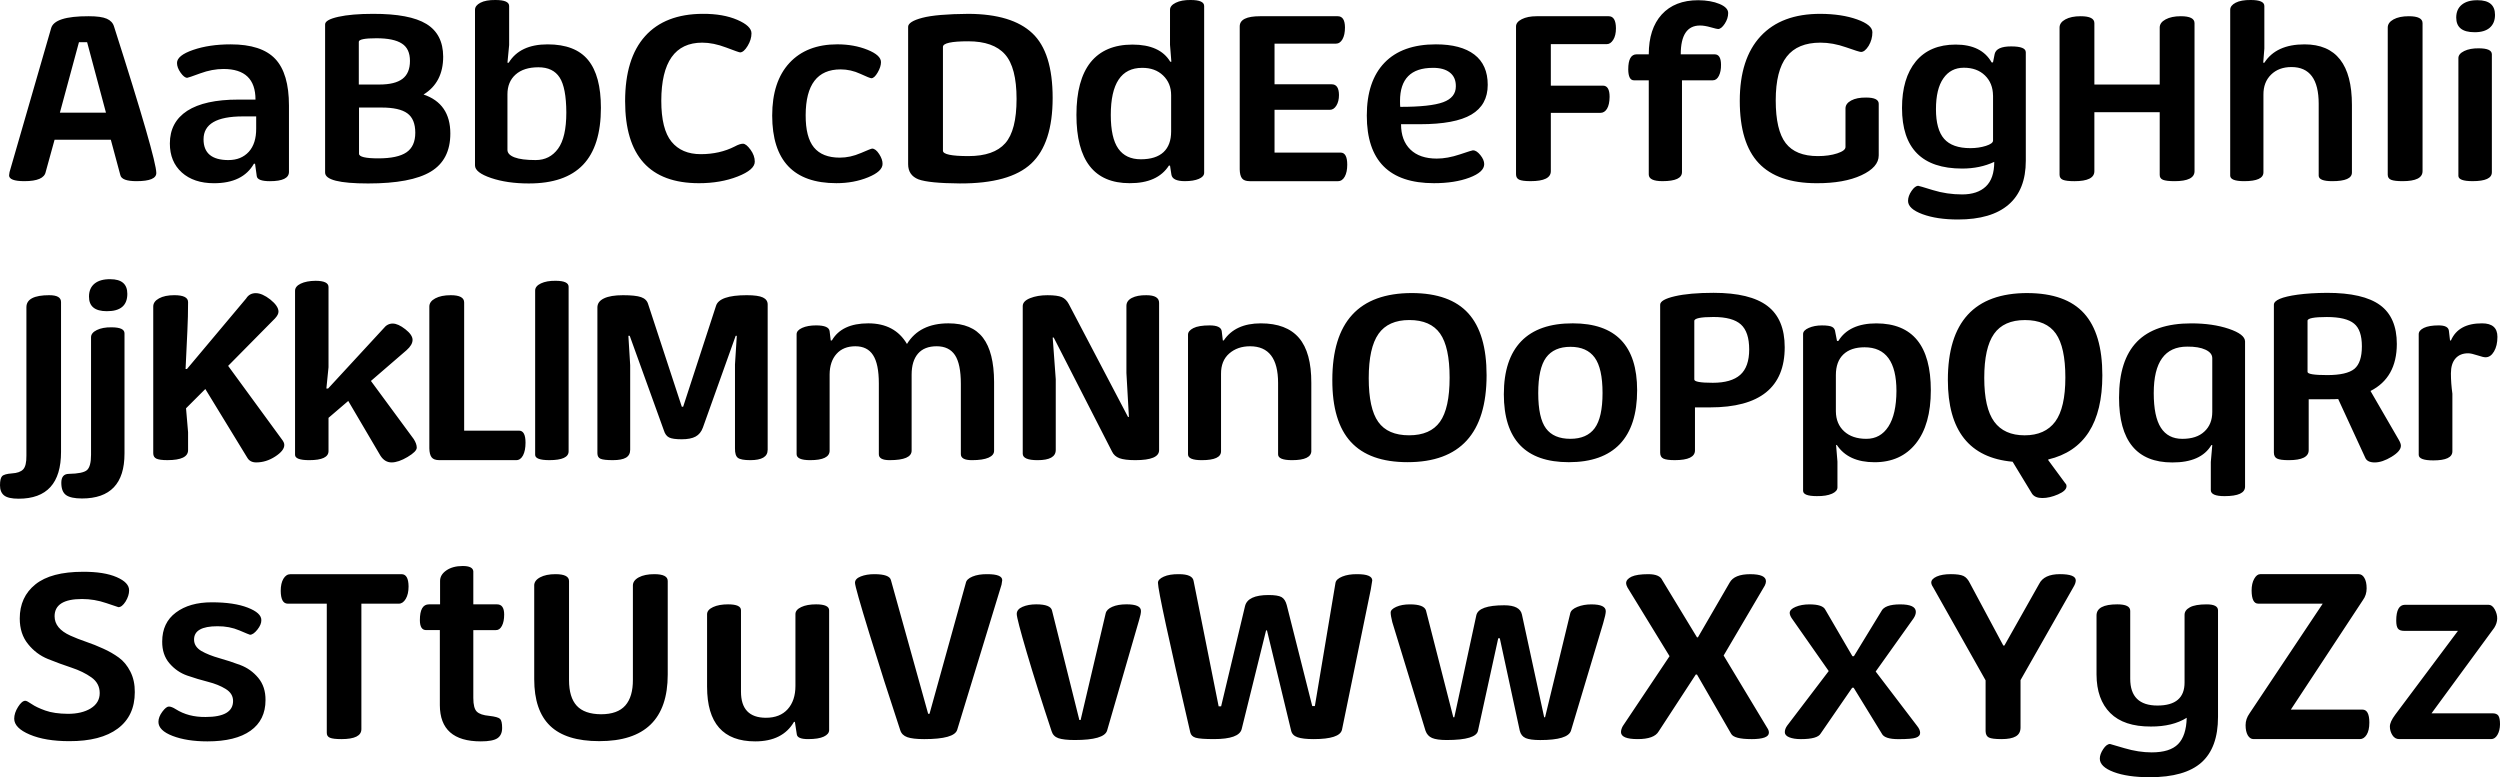 <?xml version="1.0" encoding="UTF-8"?>
<svg id="a" data-name="Layer 2" xmlns="http://www.w3.org/2000/svg" viewBox="0 0 195.716 60.847">
  <path d="M10.692,14.183c-.775,0-1.199-.157-1.27-.471l-.746-2.771H4.272l-.693,2.513c-.095,.485-.651,.728-1.669,.728-.799,0-1.199-.151-1.199-.453,0-.053,.012-.139,.036-.257L3.997,2.229c.16-.646,1.143-.965,2.948-.959,.646,0,1.116,.065,1.412,.195,.296,.13,.485,.332,.568,.604,2.208,6.909,3.312,10.734,3.312,11.474,0,.426-.515,.639-1.545,.639Zm-6.003-5.364h3.606l-1.475-5.515h-.639l-1.492,5.515Zm9.541,4.68c-.622-.562-.932-1.317-.932-2.265,0-1.113,.453-1.966,1.359-2.558,.912-.586,2.241-.879,3.987-.879h1.358c0-1.599-.834-2.397-2.504-2.397-.592,0-1.202,.115-1.83,.346s-.965,.346-1.012,.346c-.154,0-.326-.133-.515-.399-.189-.267-.284-.521-.284-.764,0-.391,.42-.731,1.261-1.021,.841-.29,1.821-.435,2.939-.435,1.61,0,2.774,.379,3.49,1.137s1.075,1.978,1.075,3.659v5.187c0,.485-.498,.728-1.492,.728-.657,0-1-.133-1.03-.399l-.133-.968h-.089c-.58,1.019-1.622,1.527-3.126,1.527-1.054,0-1.895-.281-2.522-.843Zm3.659-.968c.663,0,1.193-.216,1.589-.648,.391-.432,.584-1.042,.578-1.829v-.941h-1.048c-2.048,0-3.073,.598-3.073,1.794,0,1.083,.651,1.625,1.954,1.625ZM25.451,1.91c0-.243,.346-.441,1.039-.595,.693-.154,1.596-.231,2.708-.231,1.918-.006,3.312,.258,4.183,.791,.871,.533,1.309,1.385,1.314,2.558,0,1.344-.512,2.333-1.536,2.966,1.397,.474,2.096,1.492,2.096,3.055,0,1.374-.512,2.368-1.536,2.984-1.024,.616-2.659,.924-4.902,.924s-3.366-.284-3.366-.853V1.91Zm4.254,4.707c.811,0,1.412-.148,1.803-.444s.586-.764,.586-1.403c0-.639-.21-1.092-.63-1.358-.42-.278-1.086-.417-1.998-.417-.912,0-1.371,.092-1.376,.275v3.348h1.616Zm-1.599,5.417c0,.243,.503,.364,1.51,.364s1.741-.157,2.202-.471c.462-.313,.693-.826,.693-1.536s-.207-1.217-.622-1.519c-.415-.302-1.086-.453-2.016-.453h-1.767v3.615Zm17.934-7.335c.669,.817,1.003,2.063,1.003,3.739,0,2.001-.468,3.49-1.403,4.467-.936,.977-2.354,1.462-4.254,1.457-1.119,0-2.099-.142-2.939-.426-.841-.284-1.261-.613-1.261-.986V.764c0-.219,.142-.403,.426-.551S38.287-.006,38.785,0c.716,0,1.074,.157,1.074,.471V3.526l-.133,1.385h.098c.586-.959,1.601-1.438,3.046-1.438s2.501,.409,3.17,1.226Zm-6.314,7.033c0,.249,.183,.444,.55,.586s.921,.213,1.661,.213c.734,0,1.317-.296,1.75-.888,.432-.592,.648-1.536,.648-2.833-.006-1.303-.181-2.217-.524-2.744-.343-.533-.897-.799-1.661-.799s-1.359,.189-1.785,.568-.639,.894-.639,1.545v4.352Zm19.026-.018c.225,.308,.337,.622,.337,.941,0,.426-.447,.814-1.341,1.163-.894,.35-1.903,.524-3.028,.524-3.854,0-5.782-2.14-5.782-6.42,0-2.232,.521-3.928,1.563-5.089,1.042-1.16,2.546-1.743,4.512-1.75,1.065-.006,1.968,.151,2.708,.471,.74,.32,1.11,.672,1.11,1.057,0,.326-.101,.654-.302,.986-.201,.331-.396,.5-.586,.506-.06,0-.423-.127-1.093-.382-.669-.254-1.293-.382-1.874-.382-2.131,0-3.2,1.516-3.206,4.547,0,1.486,.267,2.555,.799,3.206s1.297,.977,2.291,.977c.989,0,1.877-.201,2.665-.604,.26-.142,.474-.213,.639-.213,.166,0,.361,.154,.586,.462Zm8.626,.275c.545-.237,.844-.355,.897-.355,.184,0,.367,.142,.551,.426s.272,.542,.266,.772c0,.391-.376,.74-1.128,1.048-.751,.308-1.581,.461-2.486,.461-3.345,0-5.021-1.764-5.026-5.292,0-1.776,.45-3.15,1.35-4.121,.9-.971,2.149-1.457,3.748-1.457,.87,0,1.657,.142,2.362,.426s1.057,.607,1.057,.968c0,.243-.086,.512-.258,.808-.171,.296-.334,.447-.488,.453-.083,0-.373-.116-.87-.346-.498-.231-1.013-.347-1.545-.347-1.817,0-2.729,1.193-2.735,3.579-.006,1.154,.21,1.998,.648,2.531,.438,.533,1.113,.799,2.025,.799,.544,0,1.089-.118,1.634-.355Zm3.715-9.884c0-.278,.37-.515,1.11-.71,.74-.195,1.948-.299,3.624-.311,2.268,.012,3.931,.518,4.991,1.519,1.06,.995,1.59,2.682,1.59,5.062,0,2.38-.56,4.094-1.679,5.142-1.119,1.048-2.984,1.566-5.595,1.554-1.61-.012-2.688-.119-3.232-.32-.539-.213-.808-.61-.808-1.19V2.105Zm2.727,9.698c.006,.278,.672,.417,1.998,.417s2.285-.335,2.877-1.004c.592-.669,.888-1.826,.888-3.472s-.302-2.809-.906-3.49c-.604-.681-1.563-1.021-2.877-1.021-1.314,0-1.974,.145-1.98,.435V11.803Zm11.559-6.927c.746-.923,1.838-1.385,3.277-1.385s2.424,.447,2.958,1.341h.088l-.106-1.323V.764c0-.219,.151-.403,.453-.551,.302-.148,.689-.219,1.163-.213,.705,0,1.057,.157,1.057,.471V13.525c0,.201-.139,.361-.417,.479-.278,.119-.643,.178-1.092,.178-.657,0-1.01-.175-1.057-.524l-.106-.693h-.089c-.592,.924-1.616,1.382-3.073,1.376-2.776,0-4.165-1.782-4.165-5.346,0-1.818,.37-3.191,1.11-4.121Zm6.305,2.576c0-.627-.21-1.143-.63-1.545-.42-.402-.968-.601-1.643-.595-1.634,0-2.451,1.229-2.451,3.686,0,1.202,.195,2.081,.586,2.637,.391,.557,.979,.835,1.767,.835,.781,0,1.374-.187,1.776-.56,.397-.373,.595-.912,.595-1.616v-2.842Zm6.15,6.731c-.29,0-.491-.074-.604-.222-.112-.148-.171-.382-.177-.701V2.069c0-.533,.532-.799,1.598-.799h6.074c.373,0,.562,.29,.568,.871,0,.391-.064,.702-.195,.932-.13,.231-.308,.347-.532,.347h-4.787v3.179h4.477c.372,0,.562,.278,.568,.834,0,.338-.068,.616-.205,.835-.136,.219-.305,.329-.506,.329h-4.334v3.348h5.169c.35,0,.523,.316,.523,.95,0,.385-.064,.695-.195,.933-.13,.236-.308,.355-.532,.355h-6.91Zm11.849-4.458c0,.847,.243,1.507,.729,1.98s1.175,.71,2.069,.71c.557,0,1.16-.11,1.812-.329,.651-.219,.991-.326,1.021-.32,.184,0,.376,.125,.577,.373s.302,.485,.302,.71c0,.415-.385,.767-1.154,1.057s-1.696,.435-2.78,.435c-3.505,0-5.257-1.764-5.257-5.292,0-1.8,.462-3.179,1.386-4.139,.923-.959,2.264-1.438,4.022-1.438,1.309,0,2.312,.266,3.011,.799,.698,.533,1.048,1.323,1.048,2.371s-.427,1.823-1.279,2.327-2.193,.755-4.022,.755h-1.483Zm-.08-1.821c0,.255,.006,.409,.019,.462,1.574,0,2.693-.121,3.356-.364,.663-.243,.995-.657,.995-1.243,.006-.474-.151-.834-.471-1.083-.32-.249-.764-.37-1.332-.364-1.712,0-2.567,.864-2.567,2.593Zm11.807-1.199h4.076c.35,0,.524,.293,.524,.879-.006,.408-.074,.719-.204,.932-.131,.213-.302,.32-.516,.32h-3.881v4.564c0,.521-.526,.782-1.58,.782-.433,0-.731-.039-.897-.115-.166-.077-.248-.219-.248-.426V2.069c0-.225,.15-.415,.452-.568s.69-.231,1.164-.231h5.639c.373,0,.562,.314,.568,.941,0,.379-.071,.681-.213,.906-.143,.225-.308,.337-.497,.337h-4.388v3.25Zm12.825-2.451c.326,0,.492,.267,.498,.799,.006,.361-.051,.657-.169,.888s-.275,.346-.471,.346h-2.416v7.185c0,.474-.509,.71-1.527,.71-.716,0-1.074-.175-1.074-.524V6.287h-1.163c-.29,0-.438-.284-.444-.853,0-.787,.219-1.181,.657-1.181h.95c0-1.332,.337-2.371,1.013-3.117,.681-.746,1.634-1.119,2.859-1.119,.663,.006,1.22,.104,1.669,.293,.45,.189,.675,.426,.675,.71s-.088,.562-.266,.835c-.178,.272-.35,.411-.516,.417-.047,.006-.236-.039-.568-.133-.331-.095-.615-.142-.853-.142-1.006,0-1.51,.752-1.51,2.255h2.655Zm12.844,7.913c0,.616-.453,1.134-1.358,1.554-.906,.42-2.072,.627-3.499,.622-2.037,0-3.55-.524-4.538-1.572-.989-1.048-1.483-2.673-1.483-4.875,0-2.202,.545-3.89,1.634-5.062,1.09-1.172,2.649-1.755,4.681-1.75,1.113,.006,2.069,.151,2.868,.436s1.199,.619,1.199,1.003-.098,.74-.293,1.065c-.202,.32-.4,.479-.596,.479-.095,0-.485-.121-1.172-.364s-1.355-.364-2.007-.364c-1.19,0-2.069,.364-2.638,1.092-.574,.728-.861,1.871-.861,3.428,0,1.557,.261,2.673,.781,3.348,.521,.675,1.358,1.013,2.514,1.013,.58,0,1.086-.071,1.519-.213,.432-.142,.647-.308,.647-.497v-3.02c0-.255,.148-.462,.444-.622,.296-.16,.687-.237,1.173-.231,.656,0,.985,.163,.985,.488v4.041Zm11.514-8.081V12.584c0,1.516-.45,2.661-1.351,3.437-.899,.775-2.22,1.163-3.96,1.163-1.102,0-2.028-.139-2.78-.417-.752-.278-1.128-.625-1.128-1.039,0-.255,.092-.515,.275-.782,.184-.266,.358-.399,.524-.399,.035,0,.417,.112,1.146,.337s1.492,.337,2.291,.337c.8,0,1.418-.207,1.856-.622,.438-.415,.657-1.057,.657-1.927-.74,.349-1.578,.524-2.514,.524-3.138,0-4.707-1.581-4.707-4.742,0-1.551,.361-2.768,1.084-3.65,.729-.876,1.768-1.314,3.117-1.314s2.288,.465,2.814,1.395h.107l.133-.666c.095-.391,.524-.586,1.288-.586s1.146,.151,1.146,.453Zm-2.566,3.401c-.006-.651-.217-1.178-.631-1.581-.414-.402-.965-.604-1.652-.604-.687,0-1.222,.278-1.606,.834-.386,.551-.578,1.356-.578,2.416s.214,1.833,.64,2.318c.427,.485,1.11,.728,2.052,.728,.438,0,.844-.059,1.217-.177,.373-.119,.56-.258,.56-.417v-3.517Zm13.049-5.329c0-.26,.154-.474,.462-.639,.308-.166,.705-.249,1.19-.249,.716,0,1.074,.181,1.074,.542V13.401c0,.521-.521,.782-1.562,.782-.427,0-.729-.036-.906-.106-.178-.071-.264-.205-.258-.4v-4.893h-5.115v4.618c0,.521-.521,.782-1.562,.782-.421,0-.72-.036-.897-.106-.178-.071-.267-.205-.267-.4V2.158c0-.26,.151-.474,.453-.639,.302-.166,.702-.249,1.199-.249,.717,0,1.074,.181,1.074,.542V6.616h5.115V2.158Zm12.447,5.968c0-1.918-.711-2.877-2.132-2.877-.663,0-1.195,.199-1.598,.595-.403,.396-.602,.92-.596,1.572v6.074c0,.462-.503,.693-1.51,.693-.728,0-1.092-.145-1.092-.435V.764c0-.219,.142-.403,.426-.551s.681-.219,1.19-.213c.704,0,1.057,.157,1.057,.471V3.801l-.089,1.11h.089c.616-.959,1.664-1.438,3.144-1.438,2.475,0,3.712,1.581,3.712,4.742v5.293c0,.45-.515,.675-1.545,.675-.704,0-1.057-.145-1.057-.435v-5.622Zm8.13,5.275c0,.521-.521,.782-1.562,.782-.421,0-.72-.036-.897-.106-.178-.071-.266-.205-.266-.4V2.158c0-.26,.15-.474,.452-.639,.302-.166,.702-.249,1.199-.249,.716,0,1.074,.181,1.074,.542V13.401Zm5.257-11.225c-.278,.236-.678,.352-1.199,.346-.947,0-1.421-.382-1.421-1.146,0-.438,.148-.776,.444-1.013s.707-.352,1.234-.346c.906,0,1.358,.382,1.358,1.146,0,.438-.139,.775-.417,1.013Zm.169,11.313c0,.462-.504,.693-1.51,.693-.74,0-1.11-.139-1.11-.417V4.547c0-.219,.151-.403,.453-.551s.684-.219,1.146-.213c.681,0,1.021,.157,1.021,.471V13.49ZM3.863,23.11c.616,0,.92,.181,.915,.542v11.731c0,2.439-1.107,3.659-3.321,3.659-.544,0-.923-.086-1.137-.258-.213-.172-.32-.436-.32-.79,0-.355,.054-.593,.16-.711s.364-.192,.772-.222c.409-.024,.702-.128,.879-.312,.177-.184,.263-.541,.257-1.074v-11.625c0-.627,.598-.941,1.794-.941Zm5.883,12.406c0,2.339-1.11,3.508-3.33,3.508-.58,0-.995-.089-1.243-.266-.249-.178-.373-.498-.373-.96,0-.461,.195-.695,.586-.701,.734-.012,1.208-.109,1.421-.293,.213-.184,.32-.583,.32-1.199v-9.2c0-.231,.151-.42,.453-.568,.302-.148,.684-.219,1.146-.213,.681,0,1.021,.157,1.021,.471v9.422Zm-1.385-11.154c-.936,0-1.4-.382-1.394-1.146,0-.438,.145-.776,.435-1.013s.702-.352,1.234-.346c.888,0,1.332,.382,1.332,1.146,0,.912-.536,1.365-1.607,1.359Zm10.99,11.457l-3.277-5.365-1.51,1.51,.16,1.874v1.402c0,.521-.539,.782-1.617,.782-.408,0-.695-.039-.861-.115-.166-.077-.249-.22-.249-.427v-11.483c0-.26,.151-.474,.453-.639,.302-.166,.701-.249,1.199-.249,.716,0,1.075,.181,1.075,.542,0,.764-.018,1.51-.054,2.238l-.142,3.001h.107l4.636-5.523c.171-.278,.423-.417,.754-.417,.332,0,.711,.166,1.137,.498,.427,.343,.64,.66,.64,.95,0,.16-.092,.337-.275,.533l-3.667,3.712,4.2,5.746c.136,.172,.202,.323,.196,.453,0,.29-.237,.589-.71,.897-.474,.308-.971,.462-1.492,.462-.326,0-.56-.128-.702-.382Zm12.557-.045c-.479,.284-.897,.427-1.252,.427-.355,0-.646-.175-.871-.524l-2.522-4.289-1.545,1.323v2.602c0,.474-.503,.711-1.51,.711-.74,0-1.11-.14-1.11-.418v-12.841c0-.231,.148-.417,.444-.56,.296-.142,.681-.216,1.155-.222,.681,0,1.021,.163,1.021,.488v6.278l-.168,1.67h.133l4.342-4.707c.195-.254,.435-.382,.719-.382,.278,0,.607,.148,.986,.444,.379,.296,.568,.574,.568,.834,0,.261-.157,.53-.471,.808l-2.789,2.407,3.348,4.547c.16,.249,.24,.474,.24,.675,0,.202-.24,.444-.719,.729Zm2.485,.249c-.29,0-.491-.074-.604-.223-.113-.147-.172-.382-.178-.701v-11.101c0-.26,.154-.474,.462-.639,.308-.166,.713-.249,1.216-.249,.705,0,1.054,.192,1.048,.578v10.026h4.298c.337,0,.506,.314,.506,.941,0,.415-.065,.746-.195,.995-.13,.248-.308,.373-.533,.373h-6.021Zm10.122-.693c0,.462-.503,.693-1.51,.693-.74,0-1.11-.14-1.11-.418v-12.859c0-.231,.151-.417,.453-.56,.302-.142,.684-.21,1.146-.204,.681,0,1.021,.157,1.021,.47v12.877Zm15.581-.106c0,.533-.453,.8-1.358,.8-.485,0-.808-.06-.968-.178-.16-.118-.237-.367-.231-.746v-6.572l.142-2.238h-.088l-2.567,7.185c-.118,.325-.308,.56-.568,.701-.26,.143-.625,.213-1.092,.213s-.796-.047-.985-.142-.326-.278-.409-.551l-2.673-7.406h-.106l.142,2.309v6.607c0,.284-.109,.491-.329,.622-.219,.13-.562,.195-1.03,.195-.474,0-.793-.036-.959-.106-.166-.071-.249-.217-.249-.436v-11.412c0-.308,.172-.545,.515-.71,.343-.166,.841-.249,1.492-.249,.651,0,1.122,.05,1.412,.151,.29,.101,.474,.281,.551,.541l2.637,8.038h.107l2.566-7.878c.16-.568,.965-.853,2.416-.853,.592,0,1.012,.06,1.261,.178,.249,.119,.373,.302,.373,.551v11.385Zm9.549,.8c-.568,0-.85-.157-.844-.471v-5.533c0-1.018-.151-1.758-.453-2.22-.296-.461-.758-.692-1.385-.692s-1.119,.198-1.474,.595c-.355,.397-.536,.933-.541,1.607v5.968c0,.497-.509,.746-1.528,.746-.705,0-1.057-.157-1.057-.471v-9.387c0-.201,.145-.367,.435-.498,.29-.13,.654-.195,1.092-.195,.669,0,1.021,.151,1.057,.453l.088,.728h.089c.515-.894,1.465-1.341,2.851-1.341,1.385,0,2.395,.539,3.028,1.616,.657-1.078,1.741-1.616,3.25-1.616,1.226,0,2.125,.376,2.7,1.128s.864,1.903,.87,3.455v5.382c.006,.236-.139,.42-.435,.551-.296,.13-.731,.195-1.305,.195s-.862-.157-.862-.471v-5.498c0-1.042-.154-1.794-.461-2.256-.308-.461-.785-.692-1.43-.692-.646,0-1.134,.192-1.465,.577s-.498,.933-.498,1.643v5.95c0,.497-.574,.746-1.723,.746Zm18.964-12.7c.284-.148,.663-.219,1.137-.213,.669,0,1,.202,.995,.604v11.527c0,.521-.619,.782-1.856,.782-.557,0-.971-.051-1.243-.151s-.468-.275-.586-.523l-4.565-8.926h-.08l.24,3.268v5.533c0,.533-.474,.8-1.421,.8-.776,0-1.164-.169-1.164-.507v-11.554c0-.26,.192-.468,.577-.622s.838-.231,1.359-.231,.897,.05,1.128,.151c.225,.101,.405,.281,.541,.541l4.636,8.836h.071l-.195-3.437v-5.257c0-.267,.142-.474,.426-.622Zm14.051,11.971c0,.485-.503,.729-1.51,.729-.729,0-1.093-.151-1.093-.453v-5.586c0-1.918-.73-2.877-2.194-2.877-.657,0-1.201,.189-1.634,.568-.432,.379-.646,.912-.639,1.598v6.057c0,.462-.503,.693-1.51,.693-.716,0-1.075-.151-1.075-.453v-9.369c0-.202,.139-.373,.417-.515s.705-.213,1.279-.213,.888,.145,.941,.435l.089,.746h.071c.598-.894,1.566-1.341,2.904-1.341,1.338,0,2.333,.379,2.984,1.137s.974,1.936,.968,3.535v5.311Zm3.09-.701c-.971-1.061-1.453-2.677-1.447-4.85,0-4.535,2.078-6.802,6.234-6.802,1.989,.006,3.46,.536,4.413,1.589,.953,1.054,1.43,2.67,1.43,4.849-.006,4.535-2.069,6.802-6.189,6.802-1.989,0-3.47-.529-4.44-1.589Zm2.167-8.455c-.509,.723-.764,1.877-.764,3.463,0,1.587,.248,2.73,.746,3.428,.497,.699,1.302,1.048,2.415,1.048,1.107,0,1.912-.353,2.416-1.057,.503-.704,.755-1.856,.755-3.455,0-1.599-.249-2.75-.746-3.455s-1.3-1.057-2.407-1.057c-1.101,0-1.906,.361-2.415,1.083Zm9.814,4.716c0-1.817,.453-3.197,1.359-4.139,.911-.941,2.258-1.409,4.04-1.403,3.357,0,5.035,1.747,5.035,5.24,0,1.854-.449,3.256-1.35,4.209-.905,.947-2.238,1.421-3.996,1.421-3.393,0-5.089-1.775-5.089-5.328Zm7.113,2.664c.409-.557,.613-1.474,.613-2.753,0-1.285-.204-2.208-.613-2.771-.408-.562-1.042-.844-1.9-.844s-1.495,.281-1.909,.844c-.408,.562-.612,1.489-.612,2.779,0,1.297,.201,2.218,.604,2.762,.402,.545,1.039,.817,1.909,.817,.864,0,1.501-.278,1.909-.835Zm5.124-9.662c0-.267,.385-.488,1.154-.666s1.778-.267,3.028-.267c1.912,0,3.318,.344,4.218,1.03,.9,.687,1.35,1.764,1.35,3.232,0,3.138-1.947,4.707-5.843,4.707h-1.182v3.366c0,.509-.526,.764-1.58,.764-.433,0-.731-.042-.897-.125-.166-.082-.248-.236-.248-.461v-11.581Zm2.673,5.853c0,.171,.482,.257,1.447,.257s1.682-.207,2.149-.622,.701-1.078,.701-1.989-.216-1.563-.648-1.954c-.432-.391-1.148-.586-2.148-.586-1.001,0-1.501,.104-1.501,.311v4.583Zm10.772,8.942c-.29,.131-.684,.193-1.182,.187-.716,0-1.074-.139-1.074-.417v-12.273c0-.189,.148-.349,.444-.479,.296-.13,.639-.195,1.03-.195,.391,0,.656,.039,.799,.116,.148,.077,.23,.216,.249,.417l.133,.684h.106c.562-.917,1.555-1.376,2.976-1.376,2.842,.006,4.263,1.752,4.263,5.24,0,1.794-.392,3.183-1.173,4.165-.781,.977-1.858,1.465-3.232,1.465-1.373,0-2.359-.452-2.957-1.358l-.054,.018,.106,1.288v2.024c0,.201-.145,.367-.435,.497Zm.311-6.447c.006,.651,.222,1.173,.648,1.563,.426,.391,1.007,.586,1.74,.586,.734,0,1.309-.319,1.723-.959,.415-.64,.625-1.569,.631-2.789,0-2.28-.832-3.419-2.495-3.419-.717,0-1.271,.187-1.661,.56s-.586,.912-.586,1.616v2.842Zm14.999-9.262c2.001,.006,3.479,.536,4.432,1.589,.953,1.054,1.43,2.67,1.43,4.849,0,3.724-1.412,5.92-4.235,6.589v.054l1.341,1.82c.059,.047,.089,.124,.089,.23-.006,.231-.229,.441-.666,.631-.438,.189-.847,.284-1.226,.284s-.646-.109-.8-.328l-1.527-2.514c-3.381-.302-5.07-2.437-5.07-6.403,0-4.535,2.077-6.802,6.233-6.802Zm-2.619,3.197c-.51,.723-.764,1.871-.764,3.446s.26,2.717,.781,3.428c.521,.71,1.314,1.065,2.38,1.065s1.865-.358,2.397-1.074c.527-.717,.791-1.868,.791-3.455,0-1.586-.249-2.732-.746-3.437s-1.303-1.057-2.416-1.057c-1.106,0-1.915,.361-2.424,1.083Zm11.19,.613c.936-.959,2.354-1.438,4.254-1.438,1.118,0,2.099,.142,2.939,.426s1.264,.613,1.27,.986v11.368c0,.497-.536,.745-1.607,.745-.716,0-1.074-.156-1.074-.471v-2.202l.115-1.323h-.071c-.544,.912-1.565,1.365-3.063,1.359-2.776,0-4.165-1.69-4.165-5.071,0-1.96,.468-3.419,1.403-4.378Zm1.314,4.005c0,1.243,.187,2.152,.56,2.727,.372,.58,.932,.87,1.678,.87s1.32-.189,1.723-.568c.415-.379,.622-.894,.622-1.545v-4.201c0-.278-.178-.5-.533-.666-.354-.166-.831-.246-1.43-.24-1.746,0-2.619,1.208-2.619,3.624Zm18.622,5c-.485,.296-.927,.444-1.323,.444s-.646-.128-.746-.382l-2.113-4.583c-.16,.012-.395,.018-.702,.018h-1.607v3.987c0,.521-.521,.782-1.562,.782-.444,0-.749-.042-.915-.125-.166-.082-.248-.242-.248-.479v-11.562c0-.355,.621-.619,1.864-.791,.651-.088,1.418-.136,2.3-.142,1.889,0,3.271,.32,4.147,.959,.876,.639,1.314,1.655,1.314,3.046-.006,1.758-.692,2.984-2.061,3.677l2.221,3.836c.106,.184,.159,.335,.159,.453,0,.278-.242,.565-.728,.861Zm-6.581-6.643c0,.166,.513,.249,1.537,.249,1.023,0,1.734-.163,2.131-.488,.391-.326,.586-.915,.586-1.767s-.204-1.445-.612-1.776c-.415-.343-1.125-.515-2.132-.515-1.006,0-1.51,.098-1.51,.293v4.005Zm9.849,6.927c-.764,0-1.146-.146-1.146-.436v-9.44c0-.201,.136-.367,.408-.498,.272-.13,.657-.195,1.154-.195,.498,0,.765,.139,.8,.417l.089,.764h.071c.391-.9,1.204-1.347,2.441-1.341,.8,0,1.199,.352,1.199,1.057,0,.462-.089,.844-.267,1.146-.178,.302-.396,.453-.657,.453-.106,.006-.319-.044-.639-.151-.32-.106-.562-.16-.729-.16-.427,0-.758,.136-.995,.409-.236,.272-.354,.66-.354,1.164,0,.503,.038,1.033,.115,1.59v4.511c0,.474-.497,.711-1.492,.711ZM7.104,55.456c.468-.29,.702-.69,.702-1.199s-.216-.918-.648-1.226c-.433-.308-.954-.562-1.563-.764-.61-.201-1.223-.427-1.838-.675-.616-.249-1.137-.64-1.563-1.173-.432-.532-.648-1.198-.648-1.998,0-1.125,.409-2.016,1.226-2.673s2.057-.985,3.721-.985c1.101-.006,1.98,.133,2.637,.417s.983,.631,.977,1.039c0,.278-.092,.568-.275,.87-.189,.296-.376,.444-.56,.444-.012,0-.329-.106-.95-.319-.622-.214-1.255-.32-1.9-.32-1.433,0-2.149,.45-2.149,1.35,0,.64,.414,1.146,1.243,1.519,.367,.166,.775,.326,1.226,.48,.45,.153,.894,.331,1.332,.532,.45,.201,.858,.436,1.226,.702,.367,.266,.669,.633,.906,1.101s.352,1.004,.346,1.607c0,1.237-.444,2.188-1.332,2.851s-2.155,.992-3.801,.986c-1.25,0-2.279-.172-3.09-.516-.812-.343-1.217-.758-1.217-1.243,0-.296,.101-.604,.302-.924,.201-.319,.391-.479,.568-.479,.083,0,.249,.086,.498,.258s.604,.341,1.065,.506c.462,.166,1.054,.252,1.776,.258,.722,0,1.317-.142,1.785-.426Zm10.567-1.519c-.385-.237-.846-.424-1.385-.56-.539-.137-1.081-.299-1.625-.488-.545-.189-1.009-.51-1.395-.96-.385-.449-.574-1.018-.568-1.705,0-.982,.358-1.74,1.075-2.273,.71-.532,1.646-.799,2.806-.799,1.161,0,2.099,.139,2.815,.417s1.071,.604,1.065,.978c.006,.23-.098,.479-.311,.746-.213,.266-.406,.399-.577,.399-.024,0-.299-.112-.826-.338-.527-.225-1.101-.334-1.723-.328-1.226,0-1.835,.349-1.83,1.048,0,.361,.189,.657,.568,.888,.385,.219,.853,.405,1.403,.56,.55,.154,1.101,.335,1.652,.542,.55,.207,1.018,.541,1.403,1.003s.574,1.042,.568,1.741c0,1.042-.391,1.841-1.172,2.397-.781,.557-1.906,.835-3.375,.835-1.078,0-1.986-.143-2.726-.427-.74-.284-1.11-.651-1.11-1.101,0-.255,.101-.519,.302-.791,.201-.271,.373-.408,.515-.408,.142,0,.319,.068,.533,.204,.663,.421,1.444,.625,2.344,.613,1.433,0,2.149-.418,2.149-1.253,0-.391-.192-.704-.578-.94Zm13.763-8.987c.361,0,.544,.319,.551,.959,0,.402-.074,.729-.222,.977-.148,.249-.329,.373-.542,.373h-2.93v9.822c0,.521-.521,.781-1.563,.781-.426,0-.726-.035-.897-.106-.172-.071-.255-.204-.249-.399v-10.098h-3.055c-.361,0-.545-.334-.551-1.004,0-.396,.071-.713,.213-.95,.142-.236,.326-.354,.55-.354h8.694Zm5.62,9.697c0,.533,.092,.888,.275,1.065,.183,.178,.506,.287,.968,.329,.462,.053,.746,.133,.853,.239s.16,.344,.16,.711-.121,.634-.364,.799c-.243,.166-.678,.249-1.306,.249-2.131,0-3.2-.944-3.206-2.833v-5.879h-1.074c-.326,0-.489-.261-.489-.781,0-.823,.237-1.234,.71-1.234h.871v-1.821c-.006-.325,.157-.604,.488-.834,.332-.231,.761-.347,1.288-.347s.802,.139,.826,.417v2.585h1.856c.373,0,.56,.266,.56,.799,0,.367-.059,.663-.178,.888-.119,.226-.275,.335-.471,.329h-1.767v5.319Zm4.766-8.81c0-.261,.154-.474,.462-.64,.308-.165,.71-.248,1.208-.248,.705,0,1.057,.181,1.057,.541v7.753c0,.9,.201,1.569,.604,2.007,.403,.438,1.036,.66,1.9,.666,.865,0,1.498-.228,1.901-.684,.402-.456,.601-1.131,.595-2.024v-7.371c0-.261,.154-.474,.462-.64,.308-.165,.713-.248,1.217-.248,.704,0,1.054,.181,1.048,.541v7.318c0,3.48-1.788,5.219-5.364,5.213-1.734,0-3.016-.4-3.845-1.199-.829-.799-1.243-2.016-1.243-3.65v-7.335Zm13.534,7.931v-5.692c.006-.226,.163-.409,.471-.551,.308-.143,.699-.213,1.172-.213,.681,0,1.019,.156,1.012,.471v6.367c0,1.355,.648,2.036,1.945,2.042,.74,0,1.311-.225,1.714-.675,.402-.45,.604-1.057,.604-1.82v-5.621c0-.226,.151-.409,.453-.551,.302-.143,.69-.213,1.164-.213,.681,0,1.021,.156,1.021,.471v9.387c-.006,.201-.145,.367-.417,.497-.272,.13-.684,.195-1.234,.195-.55,0-.843-.121-.879-.364l-.151-.985h-.071c-.592,1.018-1.604,1.527-3.037,1.527-2.51,0-3.766-1.424-3.766-4.271Zm15.675,3.942c-.284-.101-.468-.281-.551-.541-.858-2.594-1.664-5.112-2.416-7.558s-1.128-3.774-1.128-3.987,.151-.379,.453-.497c.302-.119,.654-.178,1.057-.178,.799,0,1.234,.156,1.305,.471l2.913,10.461h.106l2.842-10.239c.036-.207,.21-.376,.524-.506,.314-.131,.702-.192,1.164-.187,.775,0,1.163,.156,1.163,.471l-.053,.346-3.472,11.367c-.148,.485-1.009,.729-2.584,.729-.598,0-1.039-.051-1.323-.151Zm18.293-9.884c0,.16-.047,.394-.142,.701l-2.513,8.677c-.16,.485-1,.729-2.522,.729-.58,0-1.009-.048-1.288-.143-.272-.095-.45-.278-.533-.551-.775-2.338-1.424-4.393-1.945-6.163-.521-1.77-.782-2.773-.782-3.01,0-.243,.151-.43,.453-.56,.302-.131,.66-.195,1.075-.195,.752,0,1.163,.162,1.234,.488l2.14,8.569h.098l1.962-8.348c.047-.213,.219-.385,.515-.515,.296-.131,.669-.195,1.119-.195,.752,0,1.128,.171,1.128,.515Zm11.003-1.083c.189,.106,.325,.313,.408,.621l1.998,7.913h.204l1.616-9.653c.036-.195,.213-.358,.533-.488,.319-.131,.71-.192,1.172-.187,.775,0,1.167,.162,1.173,.488,0,.035-.039,.272-.116,.71l-2.255,10.985c-.119,.485-.859,.729-2.221,.729-.557,0-.974-.047-1.252-.143-.278-.094-.447-.266-.506-.515l-1.892-7.851h-.071l-1.91,7.727c-.137,.521-.859,.781-2.167,.781-.717,0-1.193-.035-1.43-.106s-.379-.21-.426-.418c-1.687-7.275-2.531-11.181-2.531-11.713,0-.184,.151-.344,.453-.479,.302-.137,.699-.201,1.19-.195,.704,0,1.086,.175,1.146,.523l1.962,9.822h.195l1.874-7.859c.148-.568,.761-.853,1.839-.853,.485,0,.823,.054,1.013,.16Zm19.114,11.038c-.237-.101-.391-.293-.462-.577l-1.563-7.237h-.124l-1.581,7.22c-.082,.497-.902,.746-2.46,.746-.509,0-.888-.054-1.137-.16-.248-.106-.42-.296-.515-.568l-2.602-8.508c-.083-.337-.125-.586-.125-.746,0-.165,.146-.313,.436-.443,.29-.131,.648-.195,1.074-.195,.729,0,1.146,.156,1.252,.471l2.141,8.365h.08l1.723-7.983c.118-.521,.847-.782,2.185-.782,.823,0,1.285,.243,1.386,.729l1.74,8.037h.071l1.972-8.144c.047-.201,.233-.367,.559-.497,.326-.131,.69-.195,1.093-.195,.752,0,1.128,.177,1.128,.532,0,.166-.068,.479-.204,.941l-2.522,8.419c-.16,.485-.962,.729-2.406,.729-.521,0-.9-.051-1.137-.151Zm17.676,.08c-.911,0-1.441-.139-1.59-.417l-2.673-4.636h-.098l-2.903,4.449c-.231,.402-.779,.604-1.644,.604s-1.299-.181-1.306-.542c0-.147,.048-.308,.143-.479l3.659-5.471-3.295-5.381c-.071-.137-.106-.246-.106-.329,0-.207,.142-.379,.426-.515,.284-.131,.723-.195,1.314-.195s.956,.156,1.093,.471l2.717,4.476h.071l2.486-4.289c.243-.438,.779-.657,1.607-.657,.829,0,1.24,.187,1.234,.56,0,.095-.029,.204-.089,.328l-3.224,5.479,3.419,5.675c.083,.118,.125,.239,.125,.364,0,.337-.456,.506-1.368,.506Zm10.213-.417l-2.212-3.605h-.115l-2.469,3.587c-.16,.29-.675,.436-1.545,.436-.373,0-.678-.047-.915-.143-.23-.094-.346-.228-.346-.399s.062-.343,.186-.515l3.251-4.271-2.904-4.147c-.095-.148-.145-.281-.15-.399,0-.189,.153-.35,.461-.479,.309-.131,.669-.195,1.084-.195,.692,0,1.107,.139,1.243,.417l2.122,3.641h.116l2.14-3.508c.172-.366,.666-.55,1.483-.55,.816,0,1.226,.195,1.226,.586,0,.159-.06,.328-.178,.506l-2.966,4.165,3.241,4.254c.16,.195,.239,.379,.239,.551s-.109,.296-.328,.373c-.207,.077-.666,.115-1.377,.115-.71,0-1.14-.139-1.287-.417Zm15.176-12.007c0,.147-.059,.319-.178,.515l-4.146,7.291v3.712c0,.32-.125,.551-.373,.693-.243,.142-.613,.213-1.11,.213s-.829-.041-.994-.124c-.166-.083-.252-.249-.258-.498v-3.979l-4.121-7.309c-.083-.118-.127-.233-.133-.346,0-.184,.142-.341,.426-.471,.284-.125,.654-.187,1.11-.187s.784,.047,.986,.142c.201,.095,.373,.29,.515,.586l2.602,4.858h.089l2.718-4.822c.255-.51,.796-.764,1.625-.764s1.243,.162,1.243,.488Zm11.136,10.692c0,1.604-.432,2.791-1.296,3.561s-2.215,1.155-4.05,1.155c-1.16,0-2.102-.137-2.824-.409-.722-.272-1.083-.621-1.083-1.048,0-.23,.089-.479,.267-.746,.177-.267,.354-.399,.532-.399l1.128,.329c.74,.219,1.45,.328,2.132,.328,.953,0,1.643-.216,2.068-.648,.427-.432,.651-1.119,.676-2.061-.74,.462-1.676,.69-2.807,.685-1.409,.006-2.469-.347-3.18-1.058-.71-.71-1.068-1.714-1.074-3.01v-4.627c0-.58,.542-.87,1.625-.87,.681,0,1.019,.171,1.013,.515v5.311c0,1.397,.71,2.096,2.131,2.096s2.129-.604,2.123-1.812v-5.275c-.006-.248,.133-.449,.417-.604s.723-.23,1.314-.23,.888,.156,.888,.471v8.348Zm11.847,.443c0,.409-.071,.726-.213,.95-.143,.226-.317,.338-.524,.338h-8.33c-.184,0-.334-.101-.453-.302-.112-.201-.168-.465-.168-.791,0-.325,.104-.633,.311-.923l5.728-8.588h-5.053c-.338,0-.509-.341-.515-1.021,0-.373,.067-.681,.204-.923,.136-.243,.293-.364,.471-.364h7.708c.184,0,.332,.098,.444,.293,.118,.195,.178,.468,.178,.816,0,.35-.098,.657-.293,.924l-5.64,8.57h5.604c.361,0,.542,.34,.542,1.021Zm10.097-.55c.089,.124,.133,.352,.133,.684-.006,.331-.074,.606-.204,.826-.13,.219-.293,.328-.488,.328h-7.202c-.226,0-.402-.104-.533-.311-.13-.207-.195-.433-.195-.675,0-.243,.14-.551,.418-.924l4.91-6.562h-4.2c-.242,0-.408-.06-.497-.178-.089-.119-.134-.326-.134-.622,0-.823,.229-1.237,.685-1.243h6.536c.195,0,.357,.118,.488,.355,.272,.491,.261,.974-.036,1.447l-4.91,6.696h4.786c.207,0,.355,.059,.444,.178Z"/>
</svg>